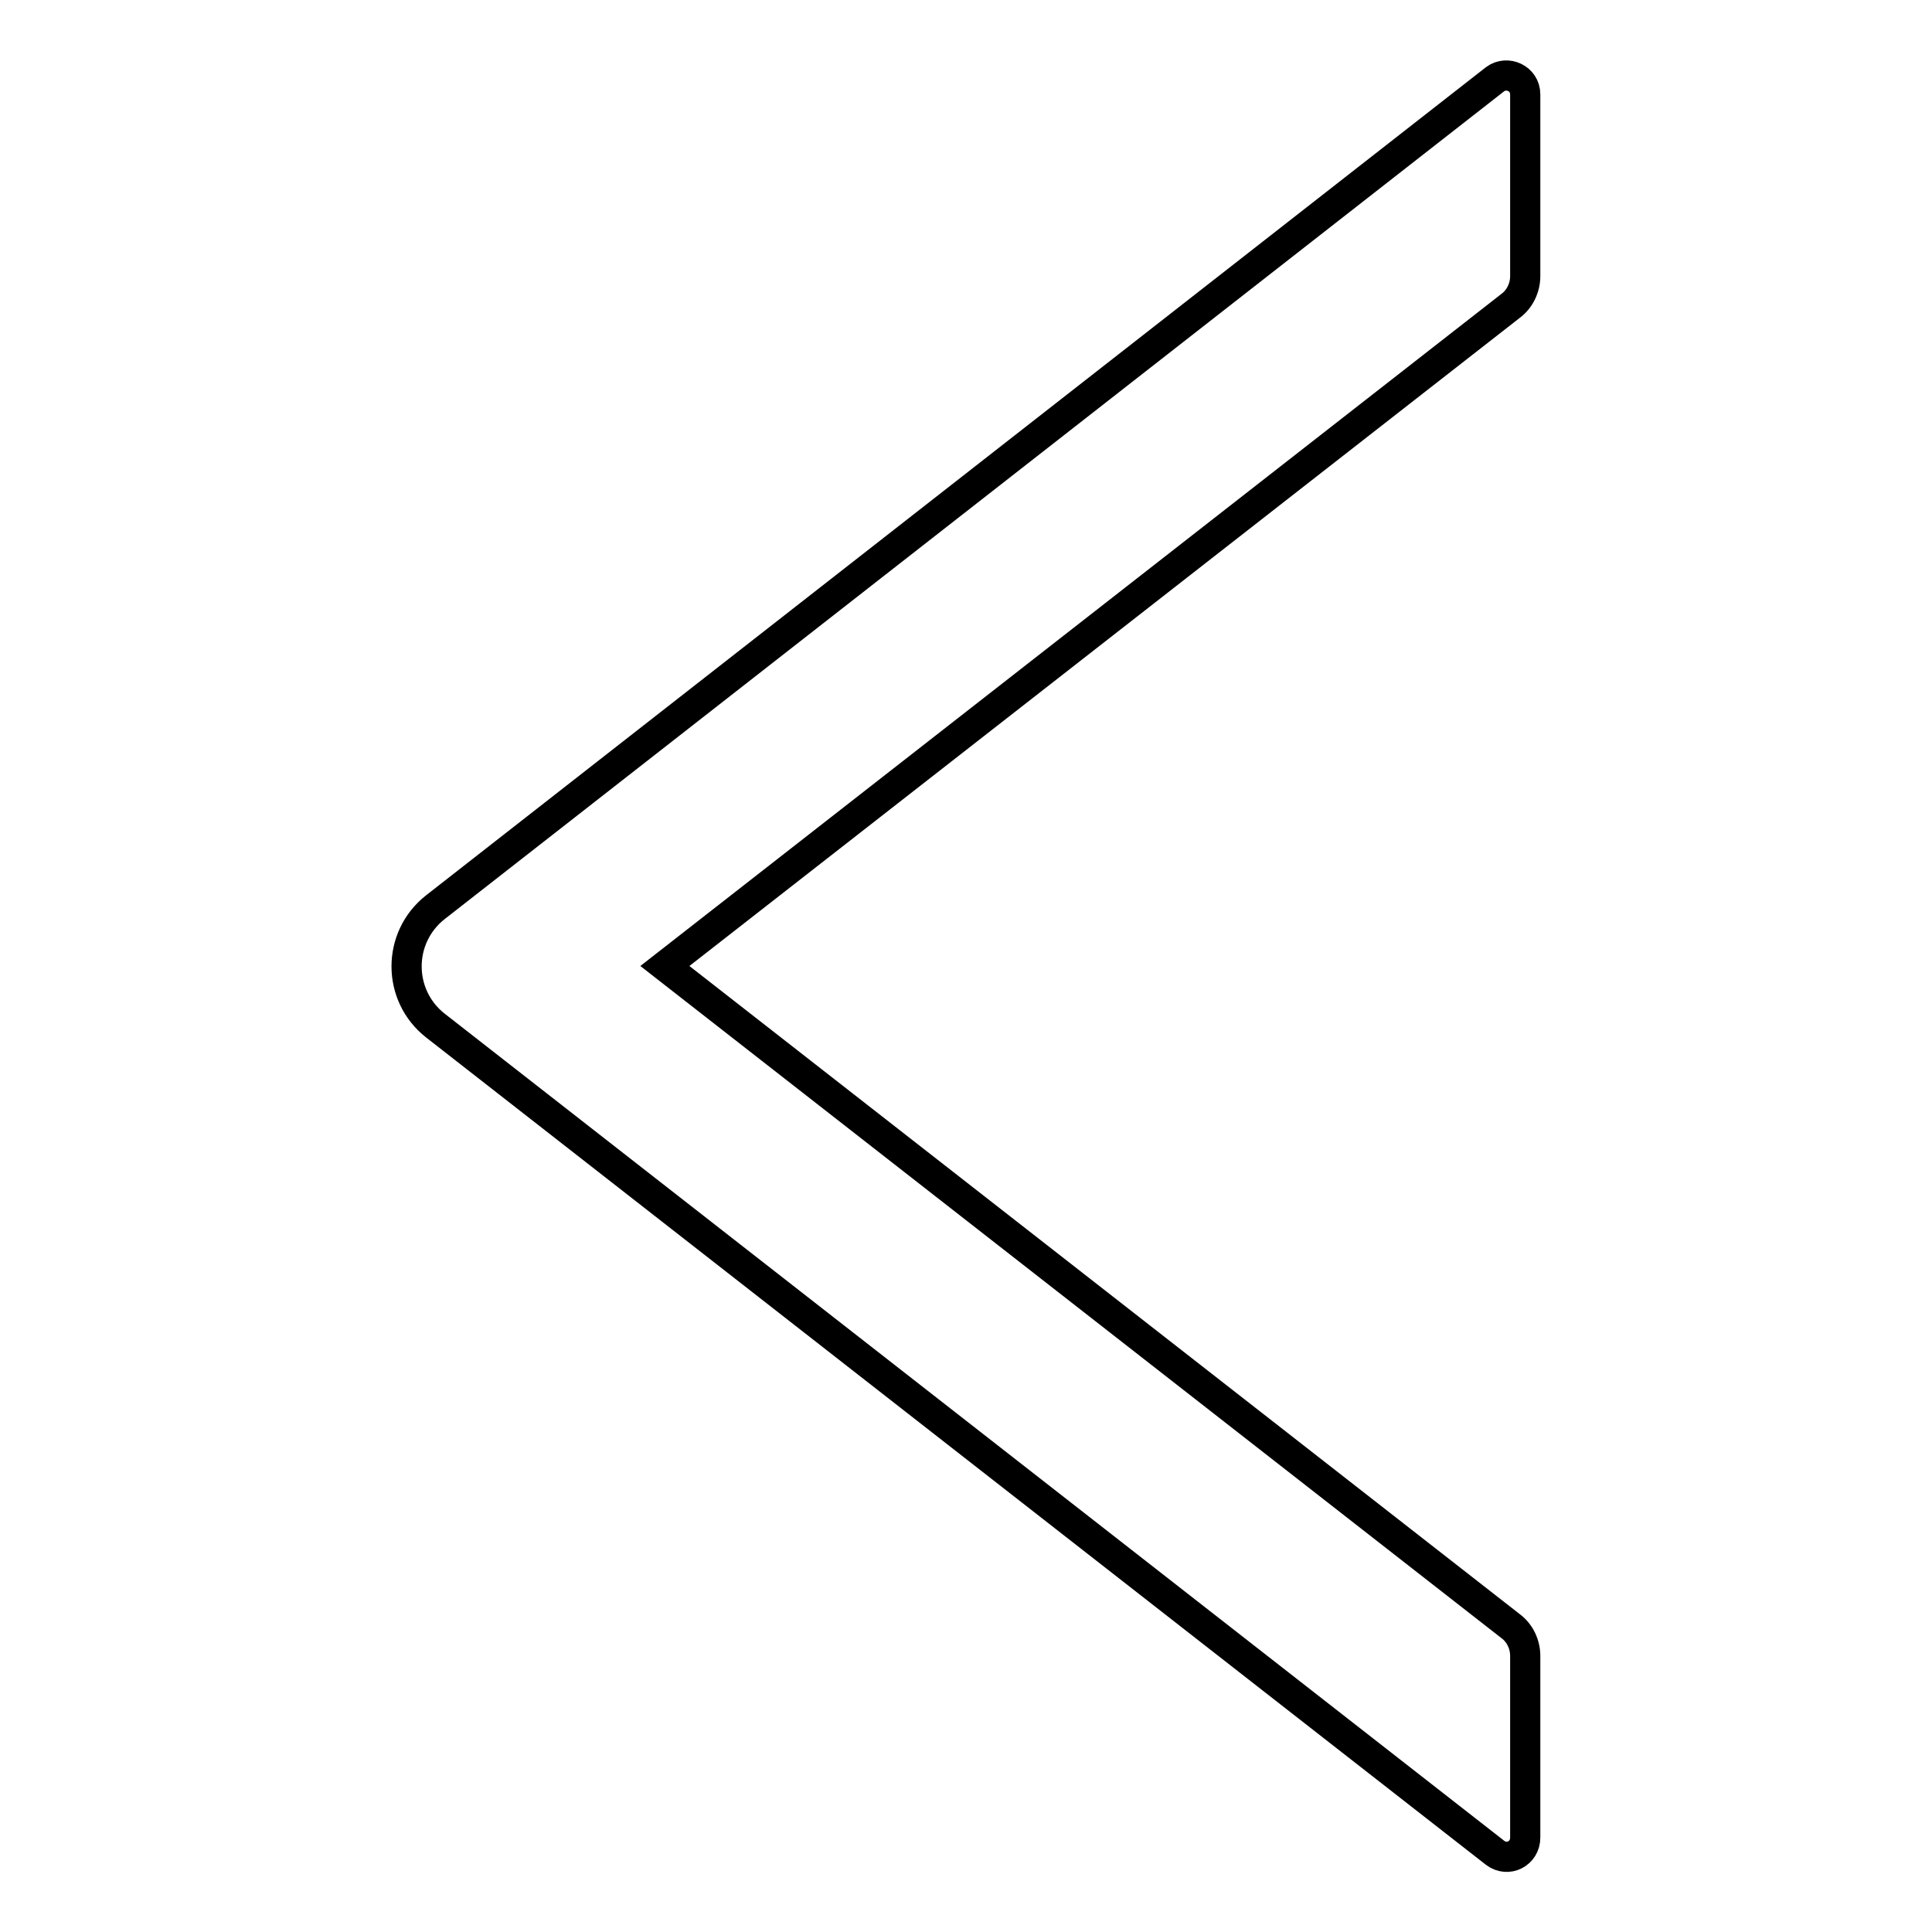 <?xml version="1.0" encoding="utf-8"?>
<!-- Svg Vector Icons : http://www.onlinewebfonts.com/icon -->
<!DOCTYPE svg PUBLIC "-//W3C//DTD SVG 1.1//EN" "http://www.w3.org/Graphics/SVG/1.1/DTD/svg11.dtd">
<svg version="1.1" xmlns="http://www.w3.org/2000/svg" xmlns:xlink="http://www.w3.org/1999/xlink" x="0px" y="0px" viewBox="0 0 256 256" enable-background="new 0 0 256 256" xml:space="preserve">
<g> <path stroke-width="4" fill-opacity="0" stroke="#000000"  d="M202.1,36.6V12.5c0-2.1-2.4-3.2-4-2L57.7,120.2c-5.1,4-5.1,11.7,0,15.7l140.4,109.6c1.7,1.3,4,0.1,4-2 v-24.1c0-1.5-0.7-3-1.9-3.9L88.1,128l112.1-87.5C201.4,39.6,202.1,38.1,202.1,36.6z"/></g>
</svg>